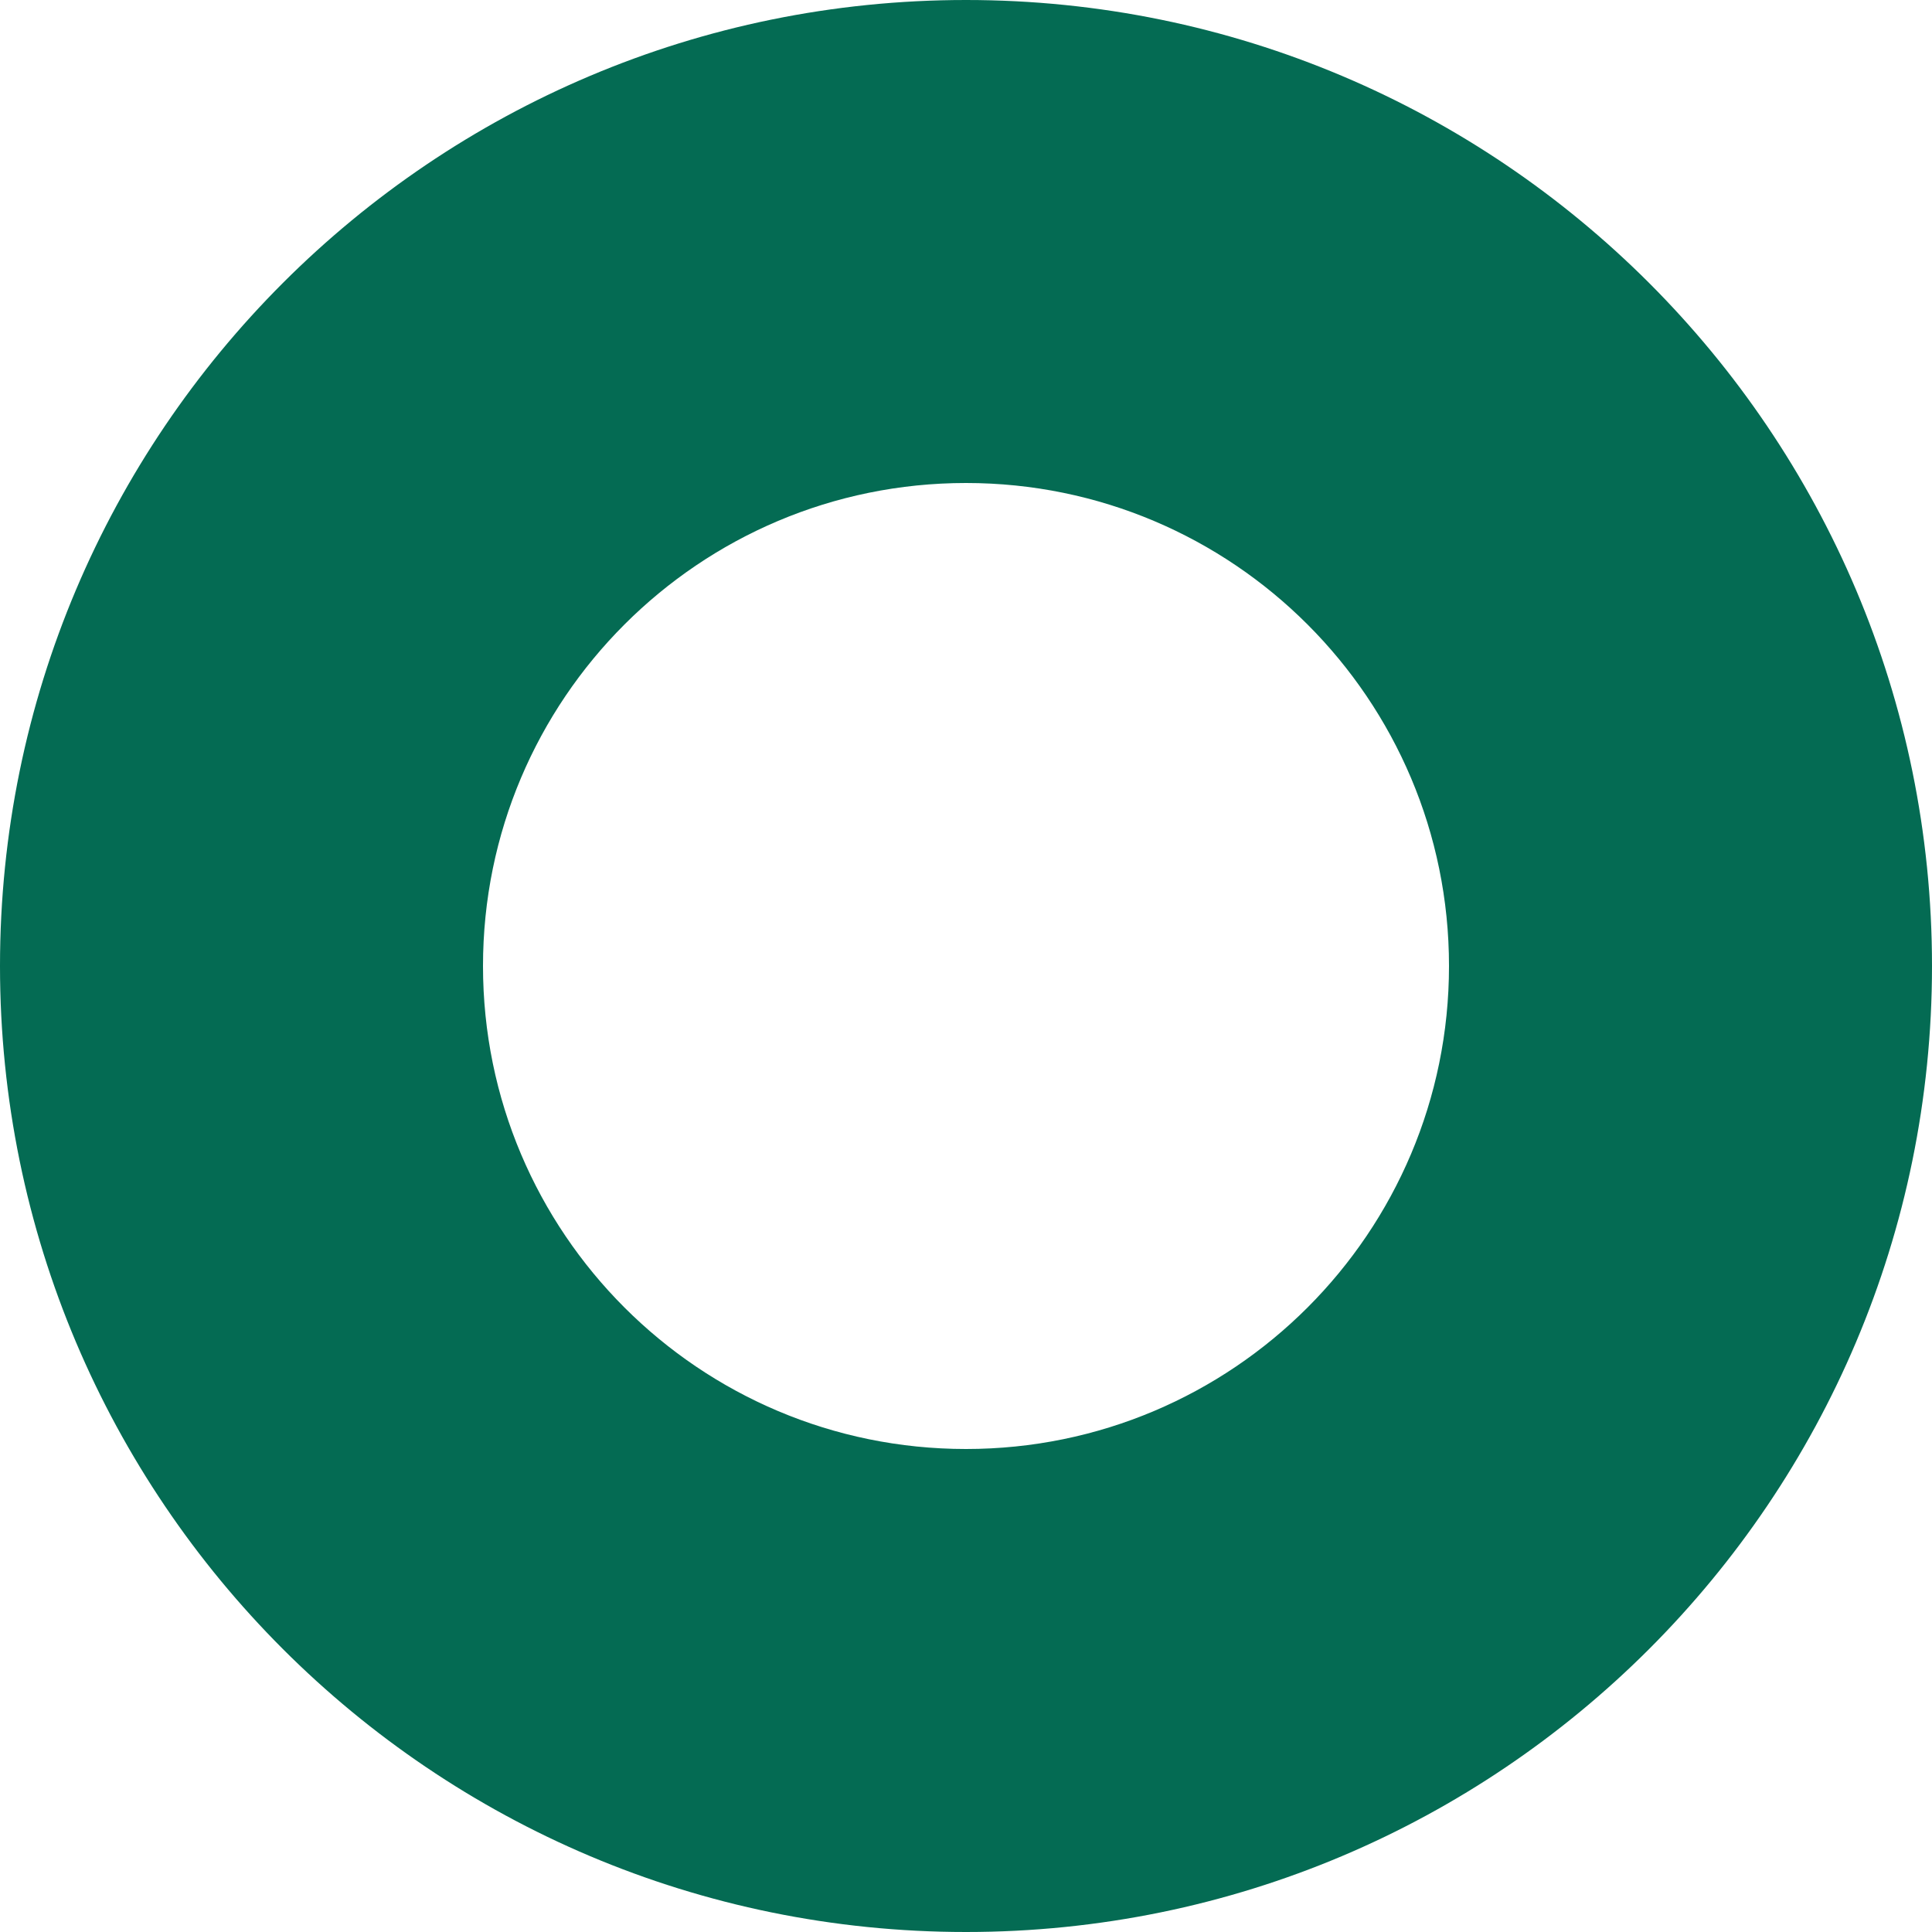 <?xml version="1.0" encoding="UTF-8"?> <svg xmlns="http://www.w3.org/2000/svg" width="32" height="32" viewBox="0 0 32 32" fill="none"><path d="M16 0C24.837 1.93277e-07 32 7.163 32 16C32 24.837 24.837 32 16 32C7.163 32 1.9329e-07 24.837 0 16C0 7.163 7.163 0 16 0ZM16 8C11.582 8 8 11.582 8 16C8 20.418 11.582 24 16 24C20.418 24 24 20.418 24 16C24 11.582 20.418 8 16 8Z" fill="#046B53"></path></svg> 